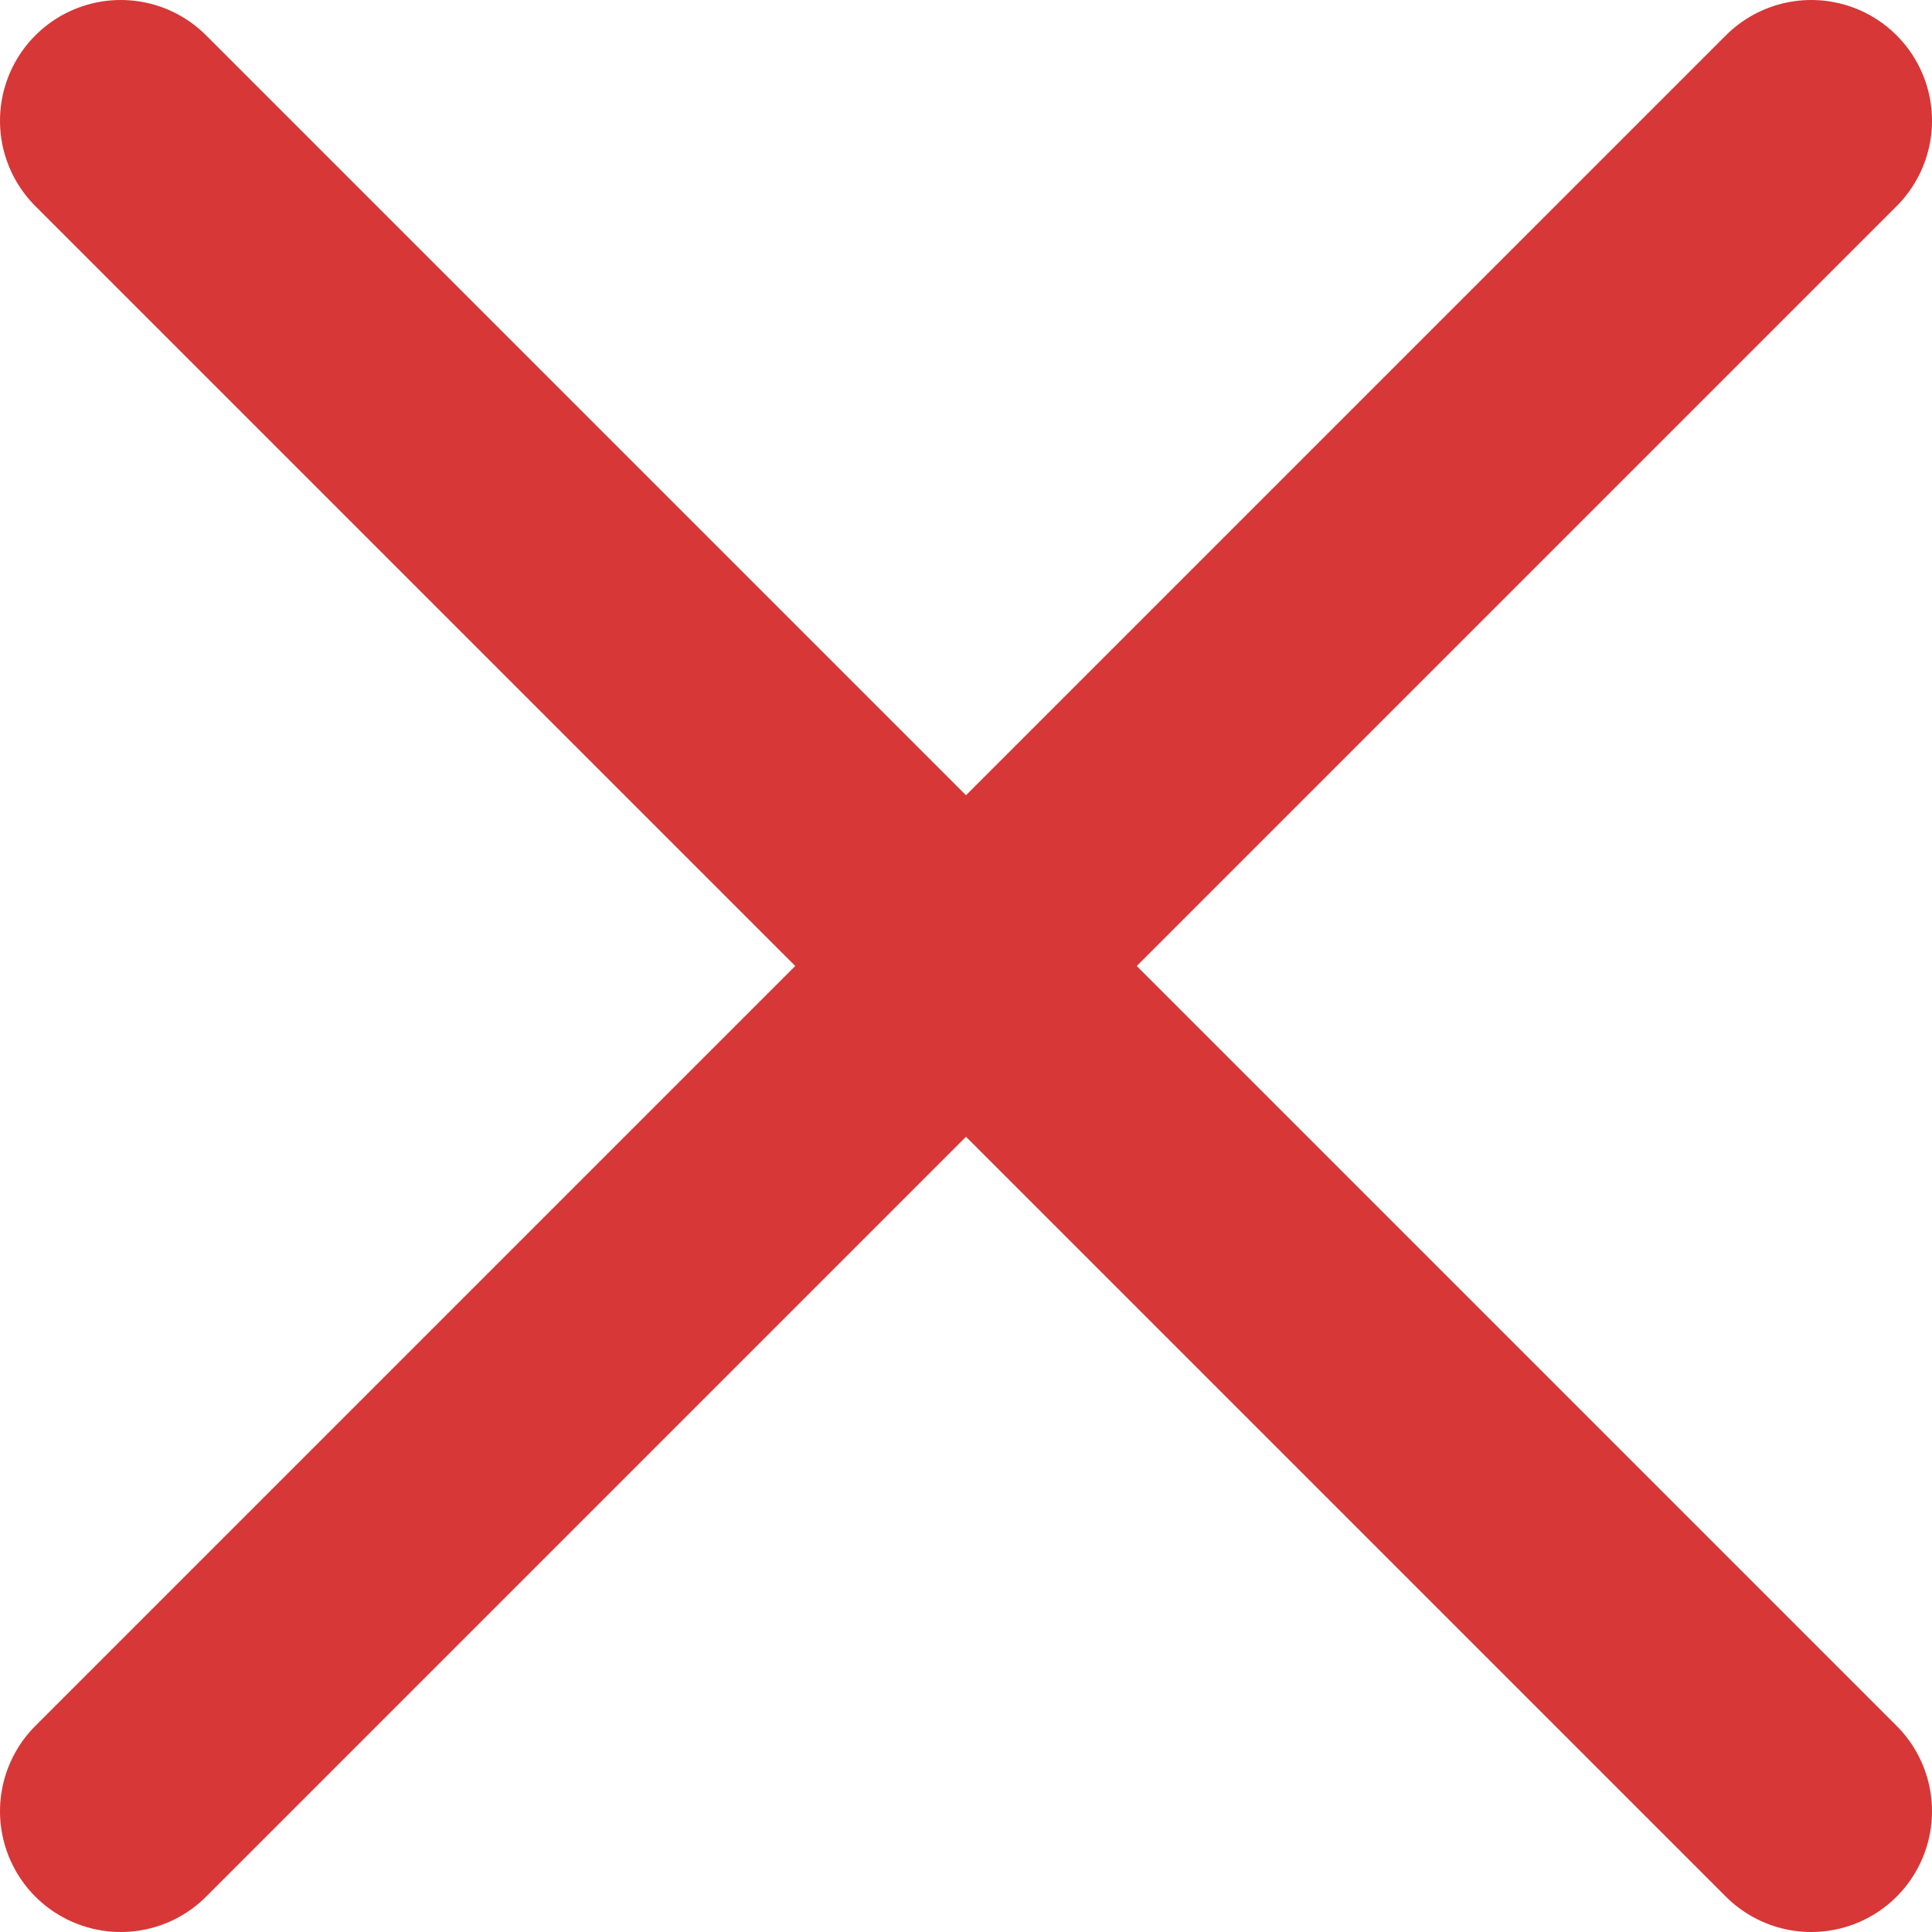 <svg width="16" height="16" viewBox="0 0 16 16" fill="none" xmlns="http://www.w3.org/2000/svg">
<path d="M15 1L1 15M1 1L15 15" stroke="#D73737" stroke-width="2" stroke-linecap="round" stroke-linejoin="round"/>
</svg>

